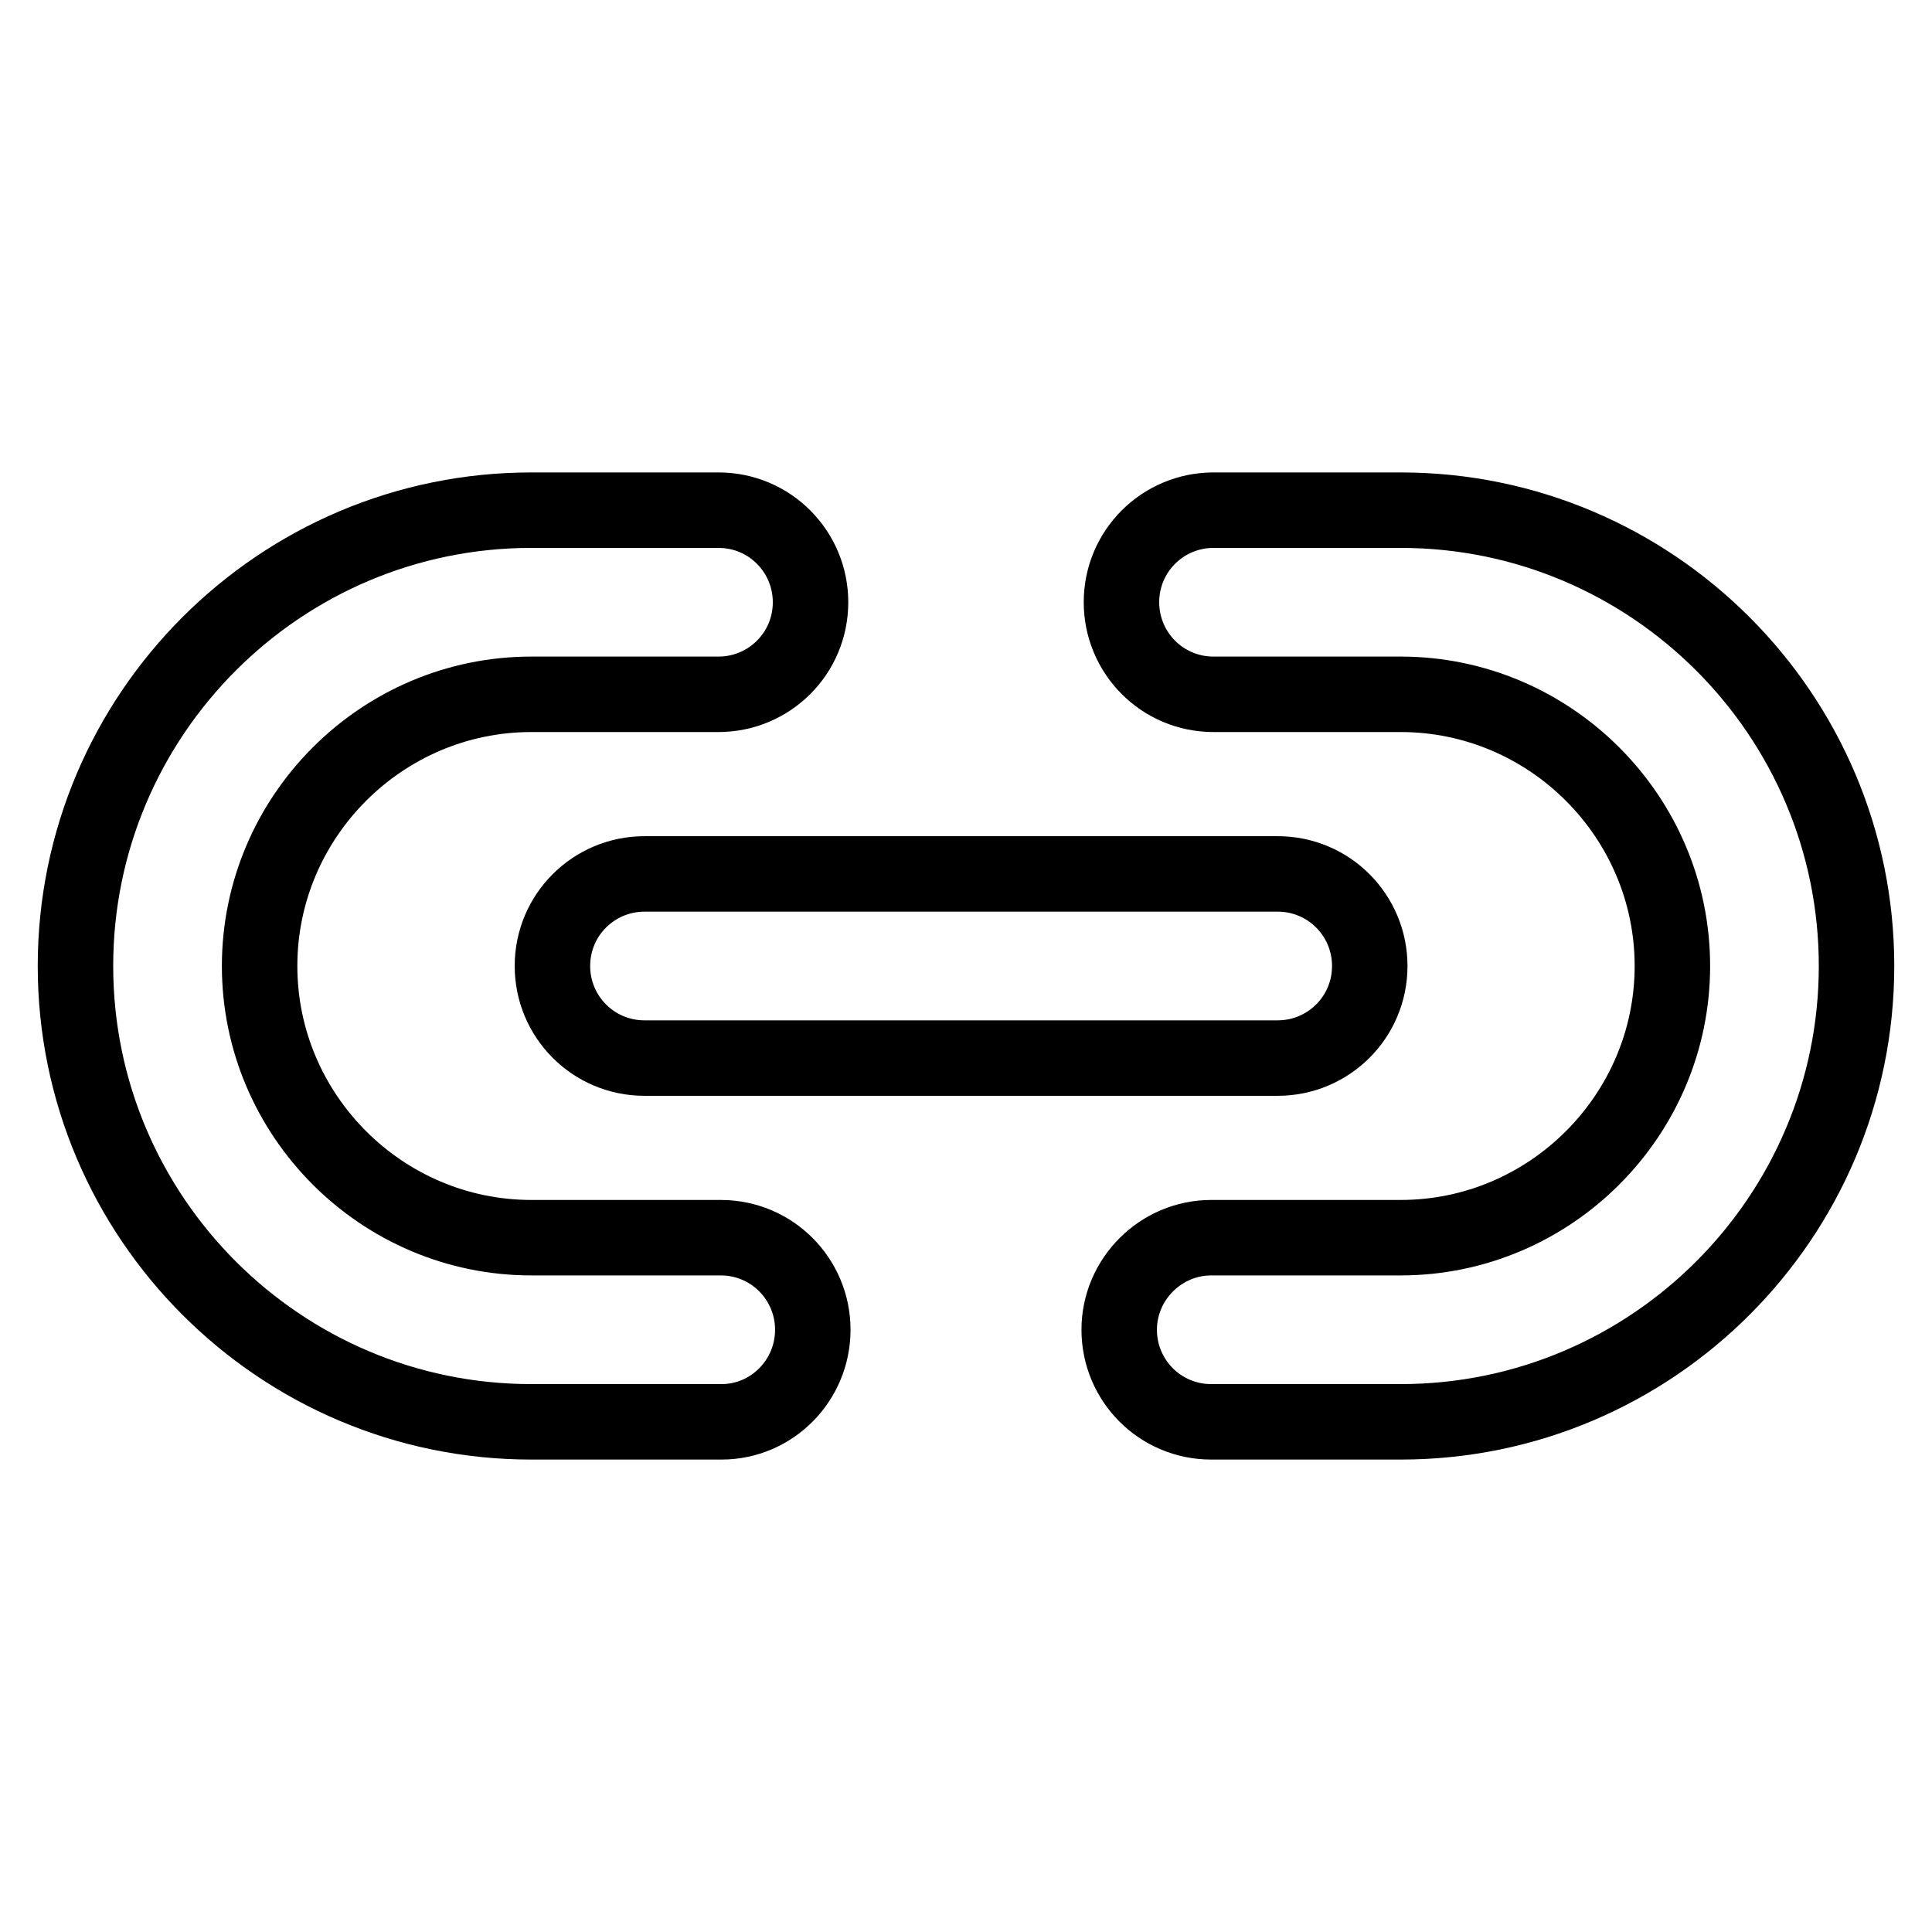<?xml version="1.0" encoding="utf-8"?>
<!-- Svg Vector Icons : http://www.onlinewebfonts.com/icon -->
<!DOCTYPE svg PUBLIC "-//W3C//DTD SVG 1.1//EN" "http://www.w3.org/Graphics/SVG/1.1/DTD/svg11.dtd">
<svg version="1.1" xmlns="http://www.w3.org/2000/svg" xmlns:xlink="http://www.w3.org/1999/xlink" x="0px" y="0px" viewBox="0 0 256 256" enable-background="new 0 0 256 256" xml:space="preserve">
<g> <path stroke-width="10" fill-opacity="0" stroke="#000000"  d="M95.6,188.4H70.4C37.1,188.4,10,161.3,10,128c0-33.3,27.1-60.4,60.4-60.4h24.8c6.8,0,12.2,5.5,12.2,12.2 c0,6.8-5.5,12.2-12.2,12.2H70.4c-19.8,0-36,16.2-36,36c0,19.8,16.2,36,36,36h25.1c6.8,0,12.2,5.5,12.2,12.2S102.3,188.4,95.6,188.4 z M185.6,188.4h-25.1c-6.8,0-12.2-5.5-12.2-12.2s5.5-12.2,12.2-12.2h25.1c19.8,0,36-16.2,36-36c0-19.8-16.2-36-36-36h-24.8 c-6.8,0-12.2-5.5-12.2-12.2c0-6.8,5.5-12.2,12.2-12.2h24.8c33.3,0,60.4,27.1,60.4,60.4C246,161.3,218.9,188.4,185.6,188.4z"/> <path stroke-width="10" fill-opacity="0" stroke="#000000"  d="M169.3,140.2H85.4c-6.8,0-12.2-5.5-12.2-12.2c0-6.8,5.5-12.2,12.2-12.2h83.9c6.8,0,12.2,5.5,12.2,12.2 C181.5,134.8,176,140.2,169.3,140.2z"/></g>
</svg>